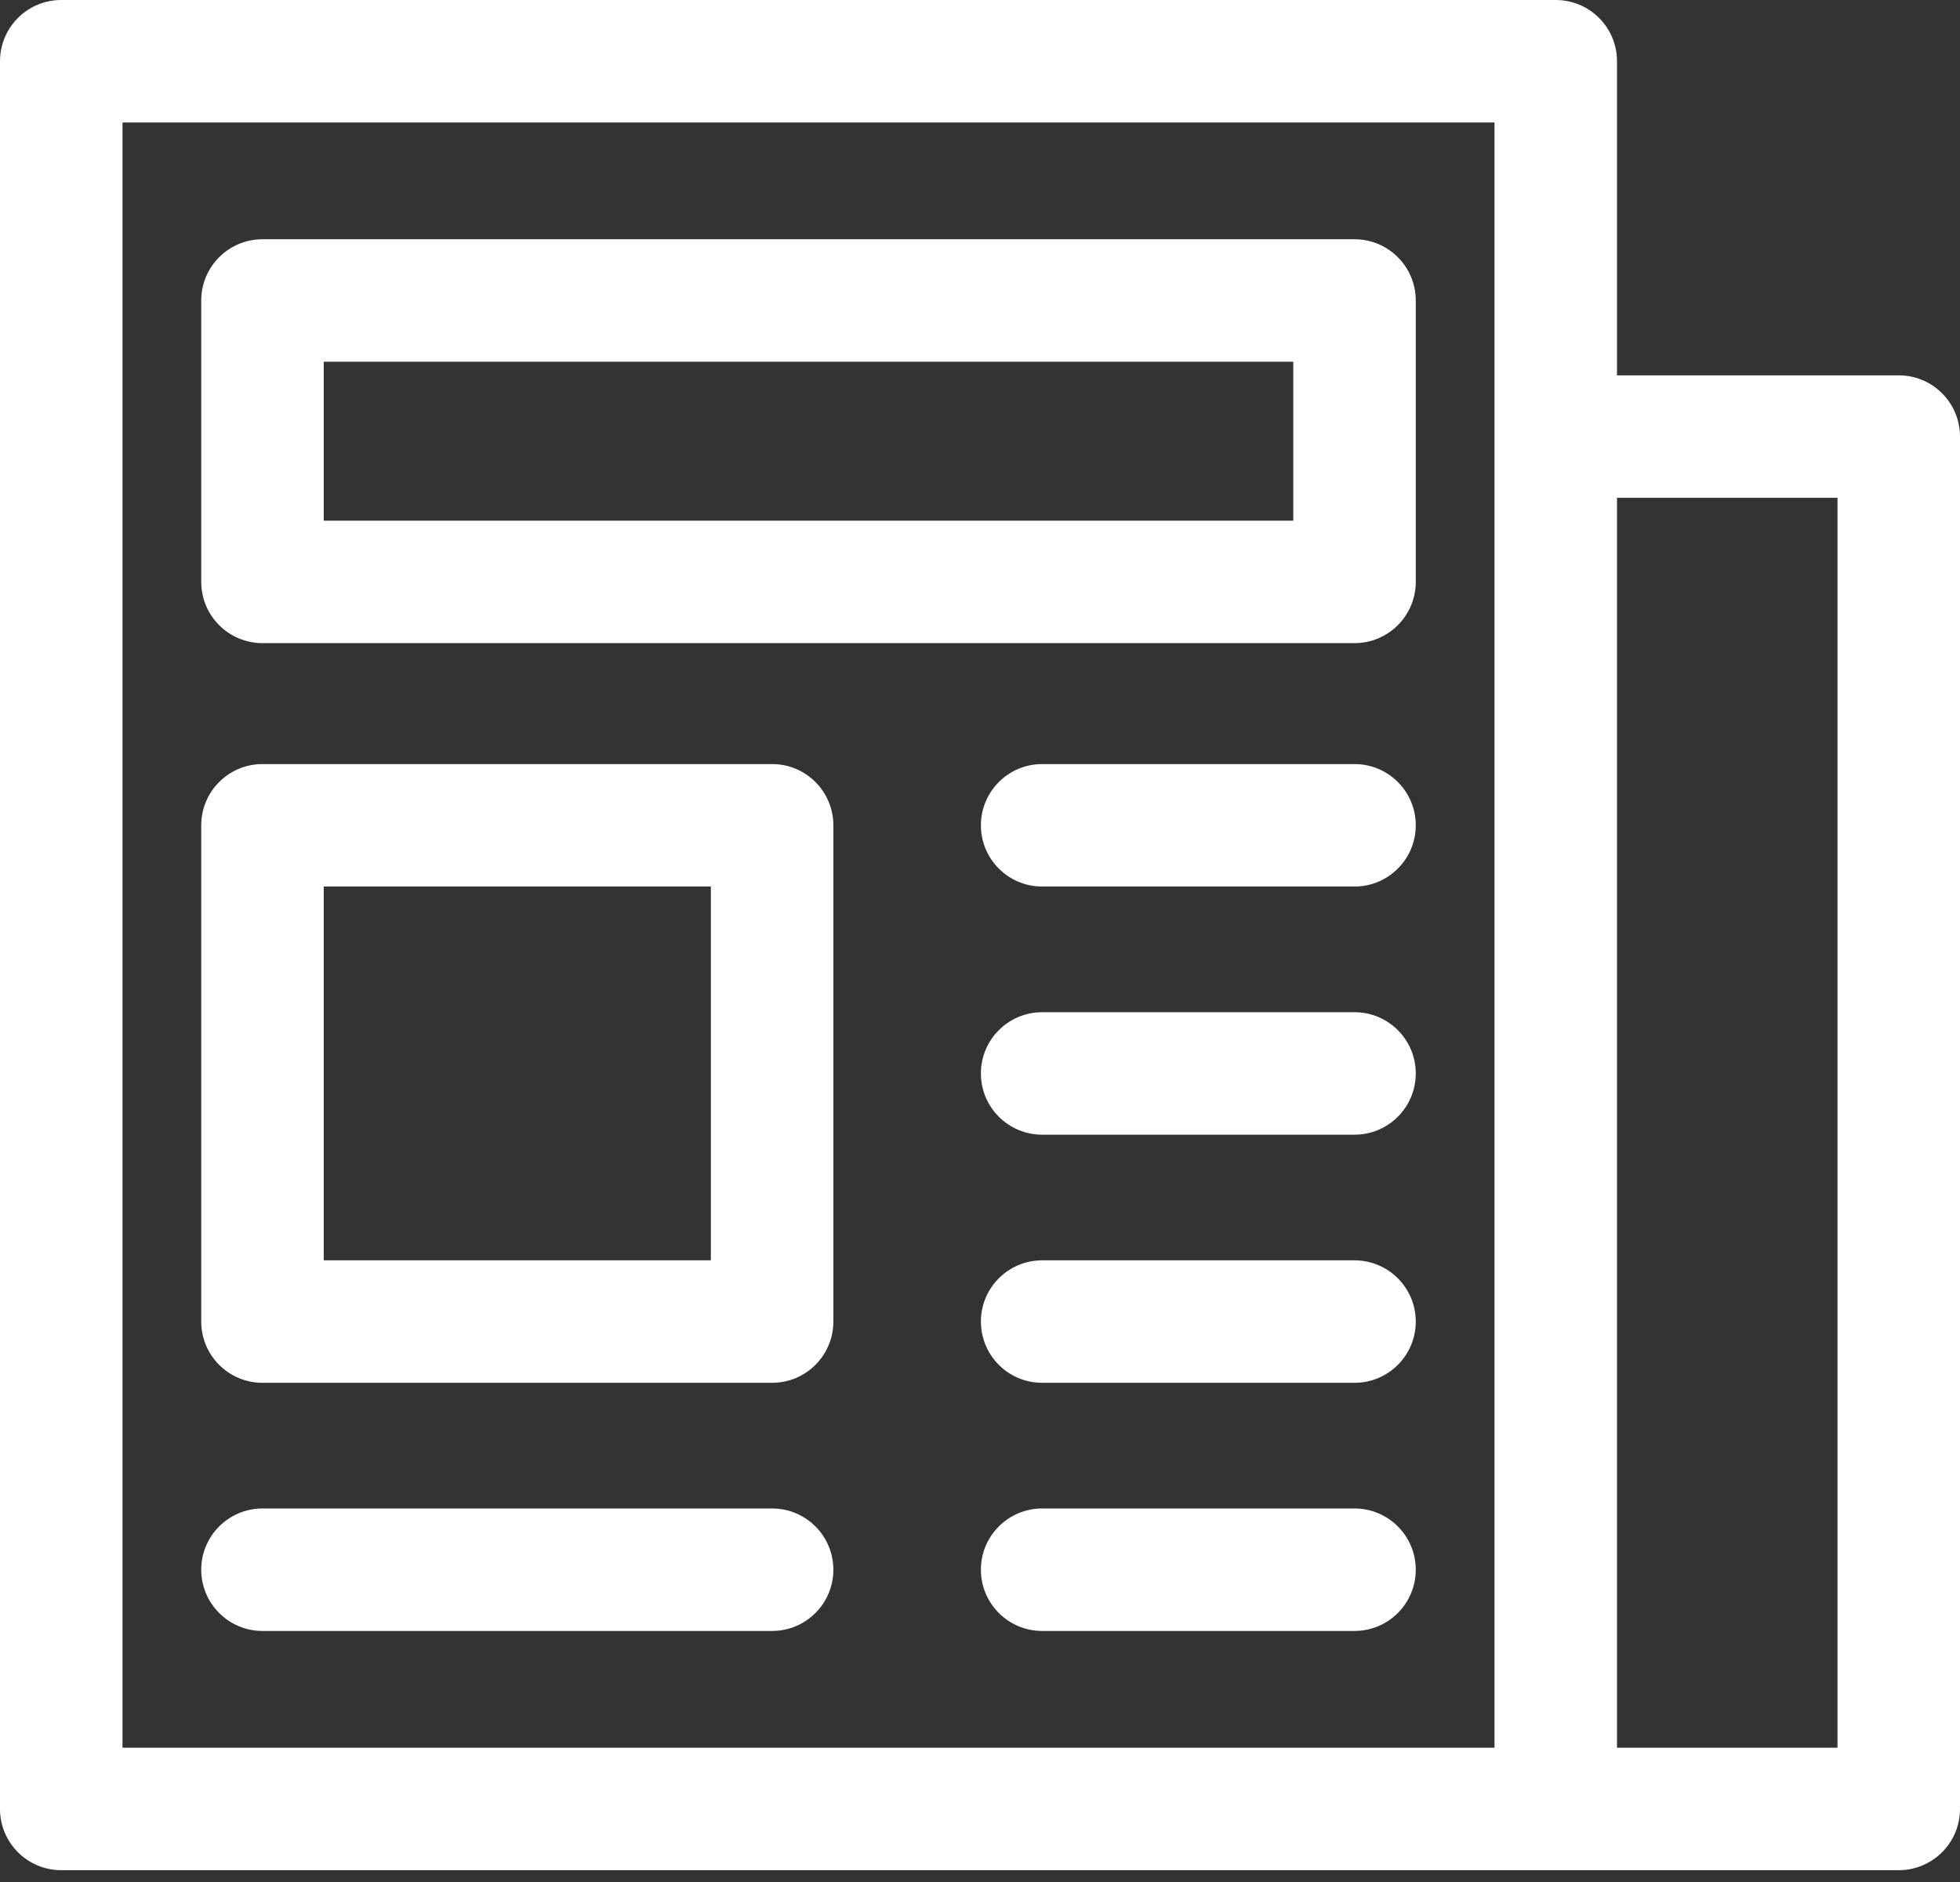 <svg width="76" height="73" viewBox="0 0 76 73" fill="none" xmlns="http://www.w3.org/2000/svg">
<rect x="0" y="0" width="76" height="73" fill="#333333" stroke="none"/>
<path d="M73.625 14.557H62.7V2.375C62.7 1.063 61.636 0 60.325 0H2.375C1.063 0 0 1.063 0 2.375V70.157C0 71.469 1.063 72.532 2.375 72.532H73.625C74.937 72.532 76 71.469 76 70.157V16.932C76 15.621 74.937 14.557 73.625 14.557ZM57.95 67.782H4.75V4.75H57.95V67.782ZM71.25 67.782H62.7V19.307H71.25V67.782ZM10.178 24.943H52.522C53.833 24.943 54.897 23.879 54.897 22.568V11.654C54.897 10.342 53.833 9.279 52.522 9.279H10.178C8.866 9.279 7.803 10.342 7.803 11.654V22.568C7.803 23.879 8.866 24.943 10.178 24.943ZM12.553 14.029H50.147V20.193H12.553V14.029ZM54.897 32.008C54.897 33.32 53.833 34.383 52.522 34.383H40.41C39.098 34.383 38.035 33.32 38.035 32.008C38.035 30.697 39.098 29.633 40.41 29.633H52.522C53.833 29.633 54.897 30.697 54.897 32.008ZM54.897 41.632C54.897 42.944 53.833 44.007 52.522 44.007H40.41C39.098 44.007 38.035 42.944 38.035 41.632C38.035 40.32 39.098 39.257 40.41 39.257H52.522C53.833 39.257 54.897 40.32 54.897 41.632ZM54.897 51.255C54.897 52.567 53.833 53.63 52.522 53.63H40.41C39.098 53.63 38.035 52.567 38.035 51.255C38.035 49.944 39.098 48.88 40.41 48.88H52.522C53.833 48.88 54.897 49.944 54.897 51.255ZM10.178 53.63H29.939C31.25 53.63 32.314 52.567 32.314 51.255V32.008C32.314 30.697 31.25 29.633 29.939 29.633H10.178C8.866 29.633 7.803 30.697 7.803 32.008V51.255C7.803 52.567 8.866 53.63 10.178 53.63ZM12.553 34.383H27.564V48.88H12.553V34.383ZM54.897 60.879C54.897 62.19 53.833 63.254 52.522 63.254H40.41C39.098 63.254 38.035 62.19 38.035 60.879C38.035 59.567 39.098 58.504 40.41 58.504H52.522C53.833 58.504 54.897 59.567 54.897 60.879ZM7.803 60.879C7.803 59.567 8.866 58.504 10.178 58.504H29.939C31.25 58.504 32.314 59.567 32.314 60.879C32.314 62.19 31.25 63.254 29.939 63.254H10.178C8.866 63.254 7.803 62.19 7.803 60.879Z" fill="white"/>
</svg>
